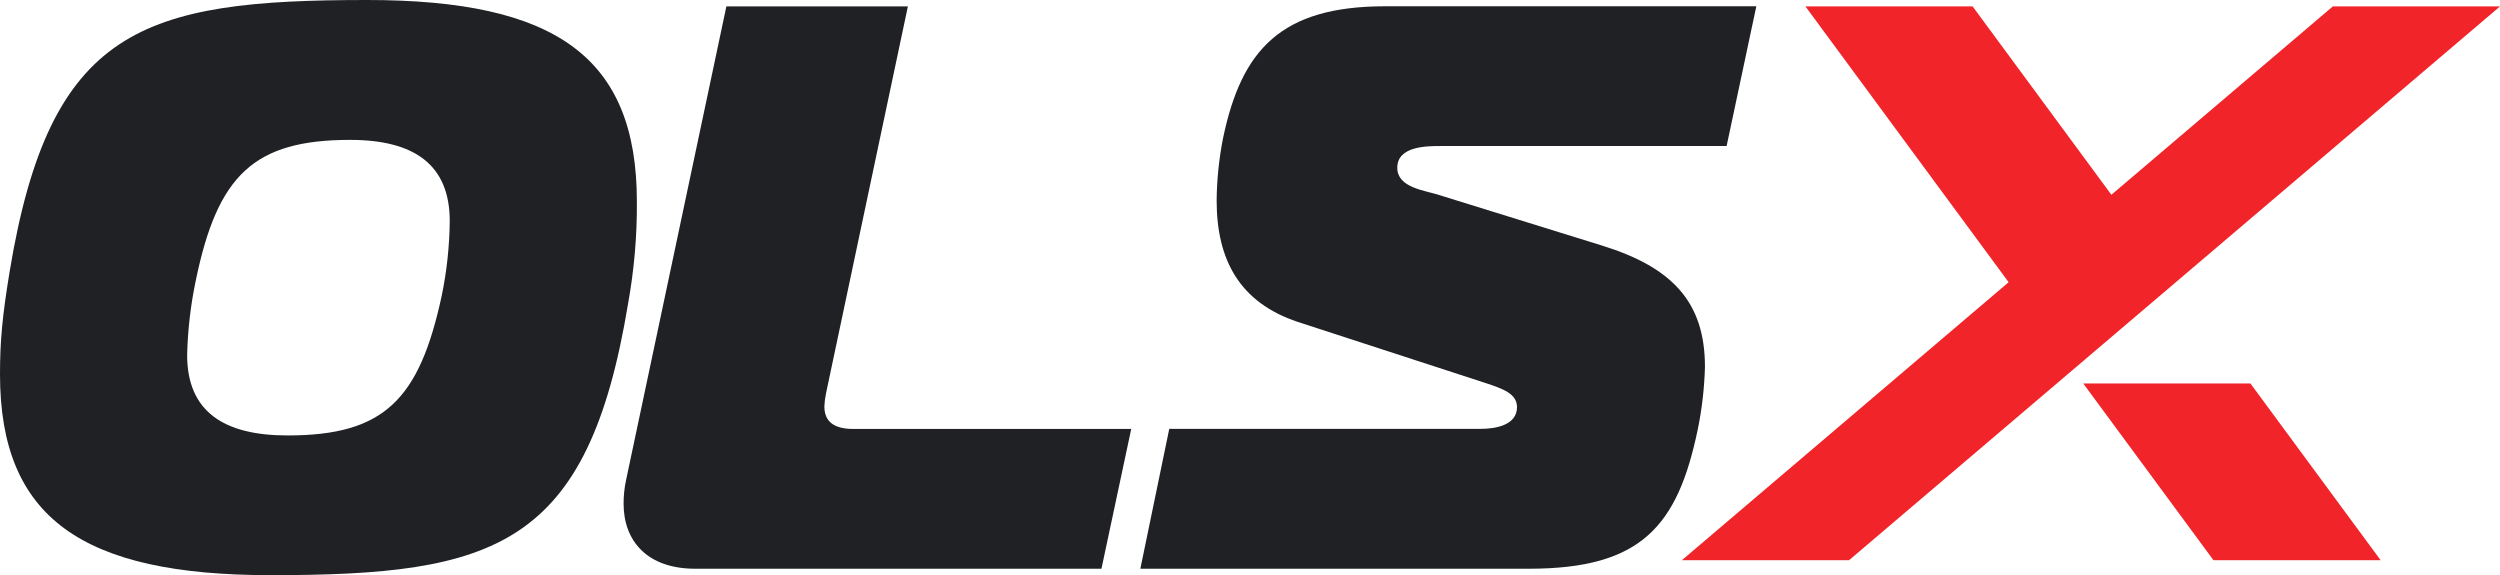 <?xml version="1.0" encoding="utf-8"?>
<!-- Generator: Adobe Illustrator 25.3.1, SVG Export Plug-In . SVG Version: 6.00 Build 0)  -->
<svg version="1.1" id="abb25fb6-7cec-4380-97c4-8dbfa48fcbb4"
	 xmlns="http://www.w3.org/2000/svg" xmlns:xlink="http://www.w3.org/1999/xlink" x="0px" y="0px" viewBox="0 0 776.56 178.66"
	 style="enable-background:new 0 0 776.56 178.66;" xml:space="preserve">
<style type="text/css">
	.st0{fill:#1F2124;}
	.st1{fill:#F02429;}
</style>
<g>
	<path class="st0" d="M197.83,62.66c0.07,10.63-0.85,21.23-2.74,31.69c-12.48,75.58-41.17,84.31-111,84.31
		C25.5,178.66,0,160.9,0,116.25c0-10.48,0.75-18.21,3-31.93C15.5,8.73,44.16,0,114.01,0C172.63,0,197.83,17.71,197.83,62.66z
		 M58.13,110.26c0,17.46,11.23,25,31.18,25c29.94,0,40.92-11,47.9-43.41c1.58-7.63,2.41-15.4,2.49-23.2c0-17.46-11-25.2-30.93-25.2
		c-29.93,0-41.16,11-47.9,43.41C59.24,94.56,58.32,102.39,58.13,110.26z"/>
	<path class="st0" d="M215.91,176.66c-14.72,0-22.21-8.48-22.21-20.21c0-2.43,0.25-4.85,0.75-7.23L225.63,1.99h56.38l-25.44,120.25
		c-0.28,1.32-0.44,2.66-0.5,4c0,4.74,3,7,9,7h86.32l-9.25,43.42H215.91z"/>
	<path class="st0" d="M363.2,133.21h96.79c4.24,0,11.23-1,11.23-6.73c0-4.24-4.49-5.74-9.73-7.49l-58.38-19
		c-18-6-25.19-19.21-25.19-37.67c0.06-6.53,0.73-13.04,2-19.45c5.74-27.45,18-40.92,50.39-40.92h115.25l-9.23,43.41H447.5
		c-4.24,0-13.47,0-13.47,6.74c0,6.23,8.48,7,13,8.48l50.64,15.71c21.7,6.74,31.93,17.47,31.93,37.67
		c-0.18,6.54-0.92,13.05-2.24,19.46c-6.25,29.98-17.48,43.24-52.4,43.24H354.22L363.2,133.21z"/>
</g>
<g>
	<polygon class="st1" points="647.1,119.11 687.56,174.02 739.49,174.02 699.03,119.11 	"/>
	<polygon class="st1" points="724.63,1.99 655.85,60.5 612.74,1.99 560.81,1.99 623.93,87.66 522.42,174.02 574.35,174.02 
		776.56,1.99 	"/>
</g>
</svg>
